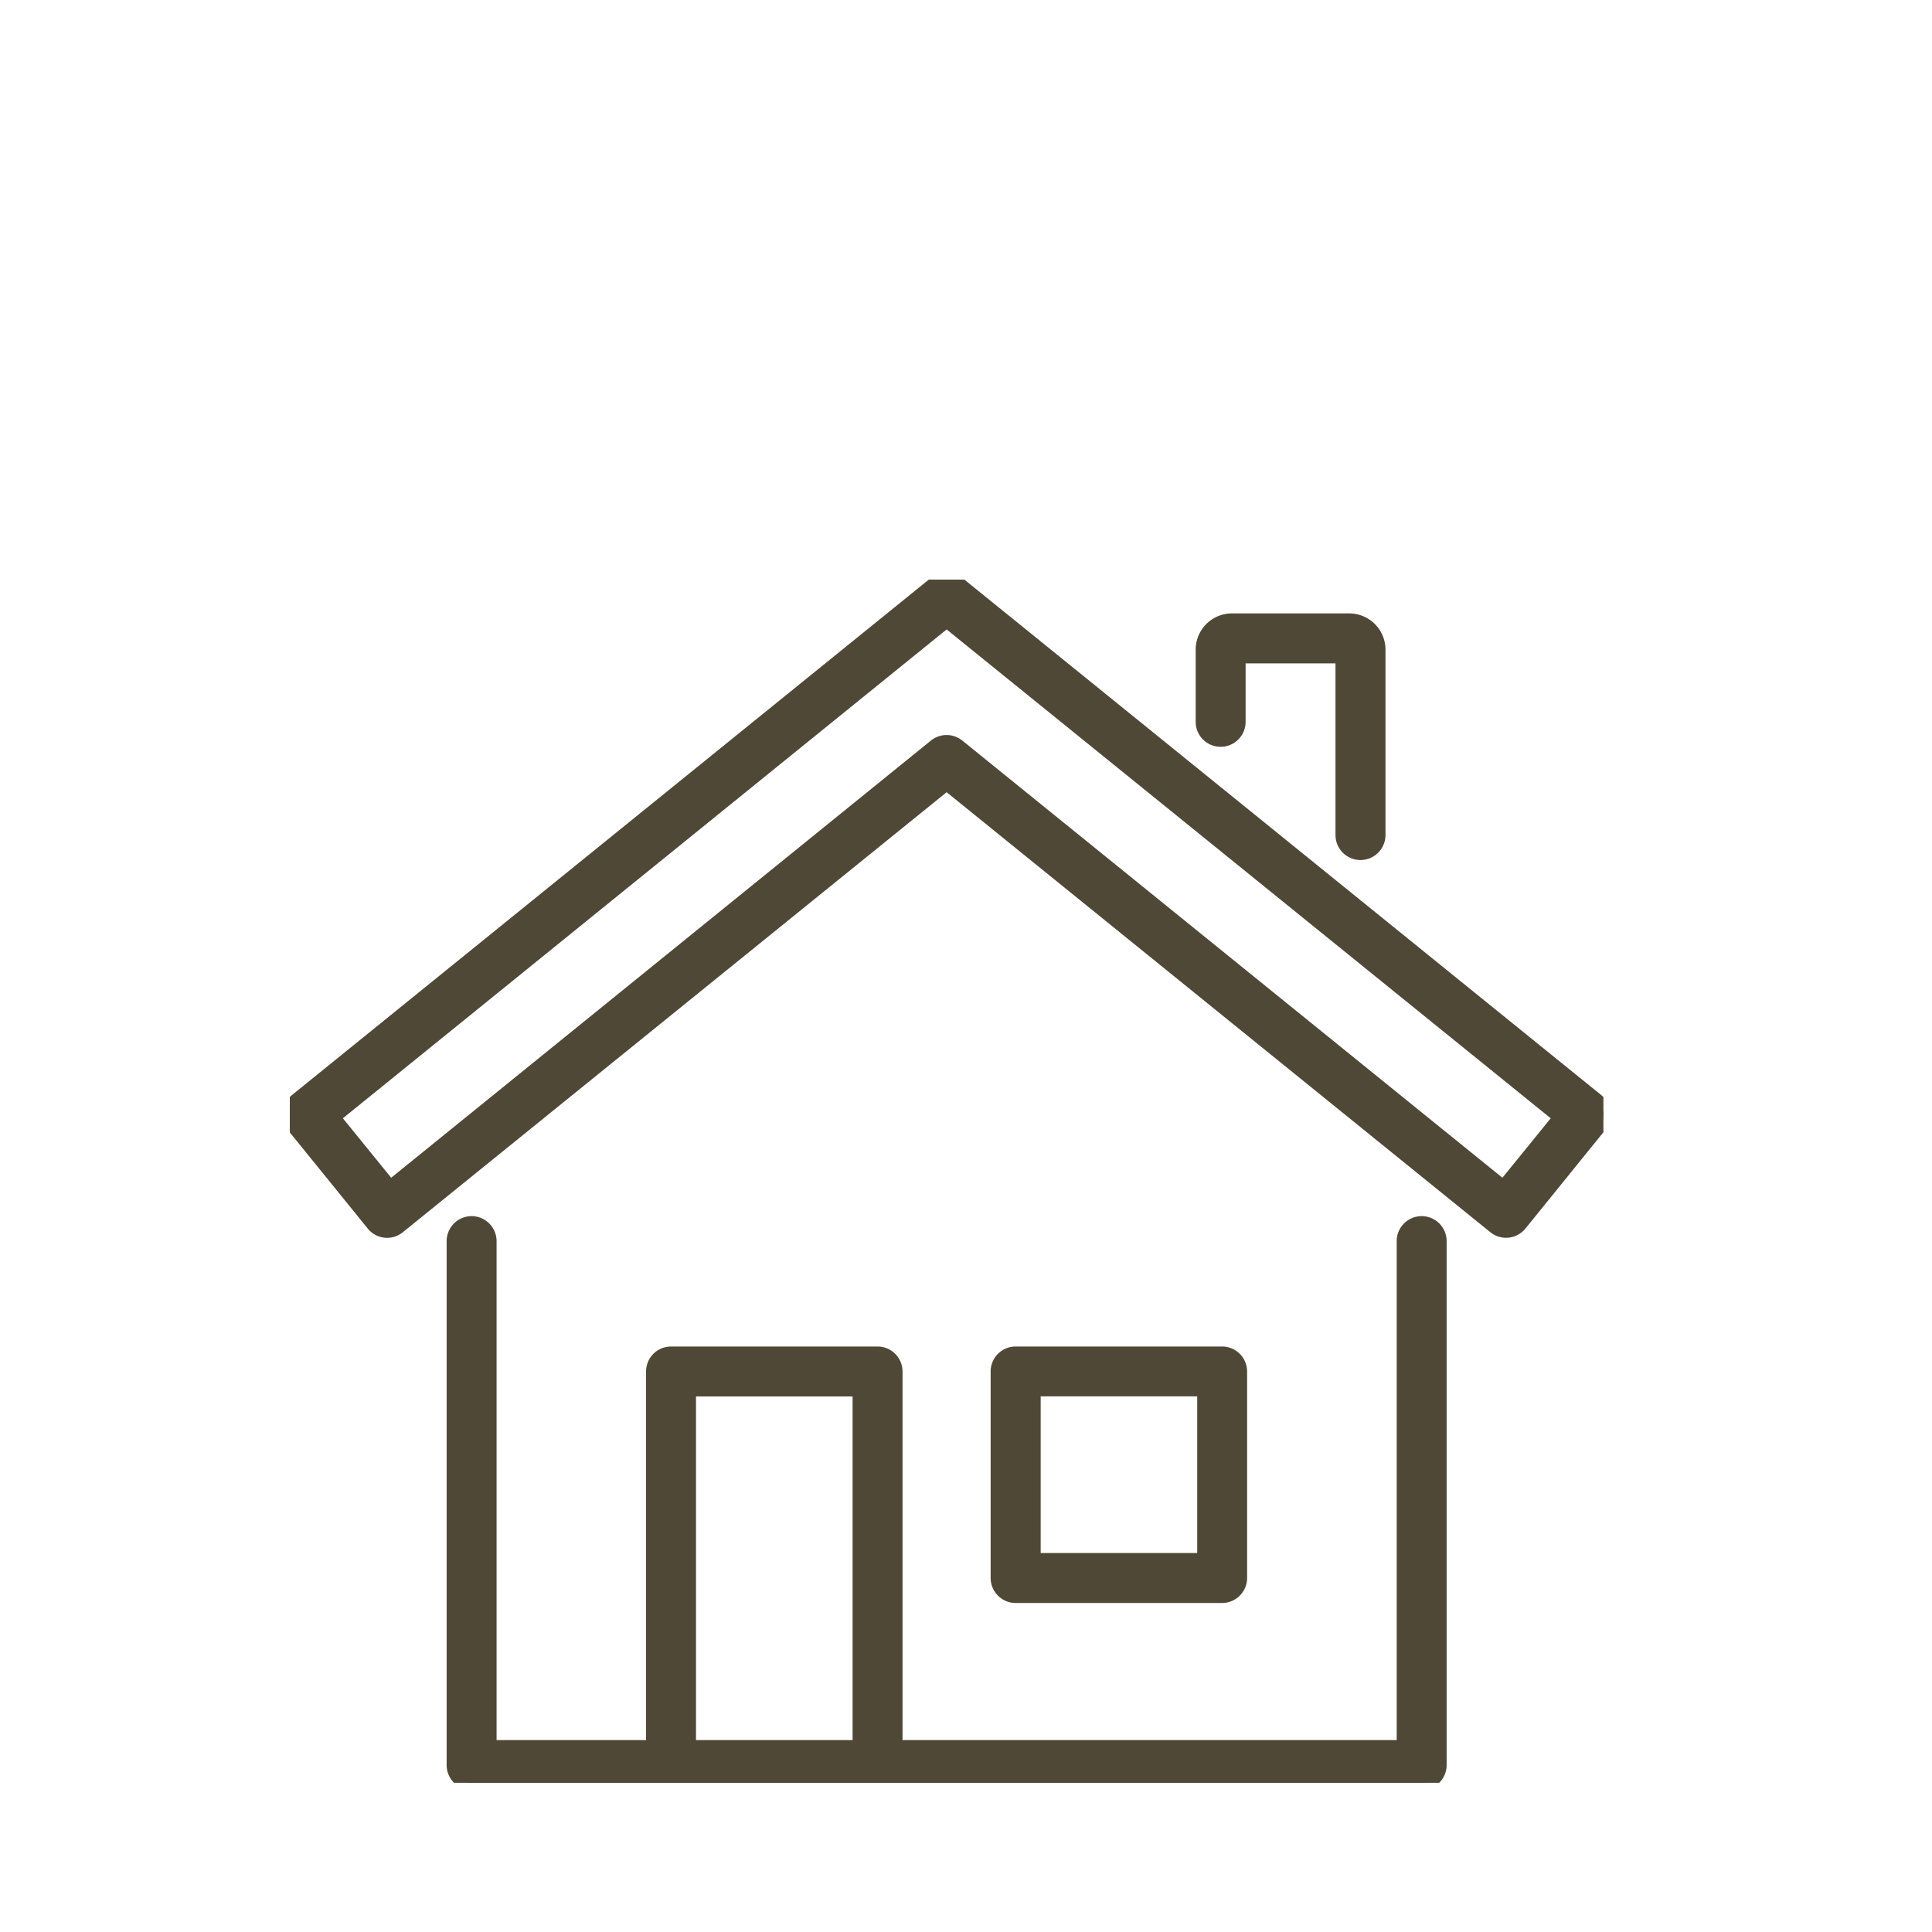 <svg xmlns="http://www.w3.org/2000/svg" xmlns:xlink="http://www.w3.org/1999/xlink" width="40" height="40" viewBox="0 0 40 40"><defs><clipPath id="a"><rect width="40" height="40" transform="translate(168 770)" fill="#fff" stroke="#707070" stroke-width="1"/></clipPath><clipPath id="b"><rect width="27.197" height="24.911" fill="#504837" stroke="#504837" stroke-width="0.3"/></clipPath></defs><g transform="translate(-168 -770)" clip-path="url(#a)"><g transform="translate(174 782.002)"><g transform="translate(0 -0.002)" clip-path="url(#b)"><path d="M336.8,1243.058a.367.367,0,0,0-.367.367v10.481H325.9v-7.782a.367.367,0,0,0-.367-.367h-4.276a.367.367,0,0,0-.367.367v7.782H317.5v-10.481a.367.367,0,0,0-.734,0v10.848a.367.367,0,0,0,.367.367H336.8a.367.367,0,0,0,.367-.367v-10.848a.367.367,0,0,0-.367-.367m-15.174,3.433h3.542v7.415h-3.542Z" transform="translate(-313.368 -1229.729)" fill="#504837"/><path d="M317.132,1242.908a.518.518,0,0,1,.517.517v10.331h3.095v-7.632a.518.518,0,0,1,.517-.517h4.276a.518.518,0,0,1,.517.517v7.632h10.231v-10.331a.517.517,0,1,1,1.034,0v10.848a.518.518,0,0,1-.517.517H317.132a.518.518,0,0,1-.517-.517v-10.848A.518.518,0,0,1,317.132,1242.908Zm3.912,11.148h-3.695v-10.631a.217.217,0,0,0-.434,0v10.848a.217.217,0,0,0,.217.217H336.8a.217.217,0,0,0,.217-.217v-10.848a.217.217,0,0,0-.434,0v10.631H325.754v-7.932a.217.217,0,0,0-.217-.217h-4.276a.217.217,0,0,0-.217.217Zm.434-7.715h3.842v7.715h-3.842Zm3.542.3h-3.242v7.115h3.242Z" transform="translate(-313.368 -1229.729)" fill="#504837"/><path d="M27.061,10.789,13.83.079a.367.367,0,0,0-.462,0L.137,10.789a.367.367,0,0,0-.054.516L1.73,13.34a.366.366,0,0,0,.516.054L13.6,4.205l11.353,9.189a.367.367,0,0,0,.516-.054l1.647-2.035a.367.367,0,0,0-.054-.516m-1.932,1.8L13.83,3.448a.367.367,0,0,0-.462,0l-11.3,9.145L.884,11.129,13.6.837,26.314,11.129Z" transform="translate(-0.001 0.002)" fill="#504837"/><path d="M2.015,13.626a.515.515,0,0,1-.4-.192L-.034,11.4a.517.517,0,0,1,.076-.727L13.274-.037a.517.517,0,0,1,.65,0L27.155,10.672a.517.517,0,0,1,.076.727l-1.647,2.034a.517.517,0,0,1-.727.077L13.6,4.4,2.34,13.511A.517.517,0,0,1,2.015,13.626ZM13.6.148A.217.217,0,0,0,13.463.2L.231,10.905a.217.217,0,0,0-.032.3l1.647,2.035a.217.217,0,0,0,.169.081.213.213,0,0,0,.136-.048L13.6,4.012l11.448,9.265a.217.217,0,0,0,.305-.032L27,11.211a.217.217,0,0,0-.032-.305L13.736.2A.218.218,0,0,0,13.6.148ZM2.047,12.8l-1.374-1.7L13.6.644,26.525,11.106l-1.374,1.7L13.736,3.564a.223.223,0,0,0-.273,0ZM13.6,3.216a.519.519,0,0,1,.325.115l11.182,9.051,1-1.231L13.6,1.03,1.1,11.151l1,1.231L13.274,3.331A.517.517,0,0,1,13.6,3.216Z" transform="translate(-0.001 0.002)" fill="#504837"/><path d="M1763.447,81.756a.367.367,0,0,0,.367-.367V80.028h2.161v3.7a.367.367,0,0,0,.734,0V79.894a.6.6,0,0,0-.6-.6h-2.428a.6.6,0,0,0-.6.6v1.495a.367.367,0,0,0,.367.367" transform="translate(-1744.175 -78.444)" fill="#504837"/><path d="M1766.342,84.25a.518.518,0,0,1-.517-.517V80.178h-1.861v1.211a.517.517,0,0,1-1.034,0V79.894a.751.751,0,0,1,.751-.75h2.428a.751.751,0,0,1,.751.75v3.838A.518.518,0,0,1,1766.342,84.25Zm-2.678-4.371h2.461v3.854a.217.217,0,1,0,.434,0V79.894a.451.451,0,0,0-.451-.45h-2.428a.451.451,0,0,0-.451.45v1.495a.217.217,0,1,0,.434,0Z" transform="translate(-1744.175 -78.444)" fill="#504837"/><path d="M1371.978,1499.728a.367.367,0,0,0,.367-.367v-4.276a.367.367,0,0,0-.367-.367H1367.7a.367.367,0,0,0-.367.367v4.276a.367.367,0,0,0,.367.367Zm-3.909-4.276h3.542v3.542h-3.542Z" transform="translate(-1352.673 -1478.69)" fill="#504837"/><path d="M1371.978,1499.878H1367.7a.518.518,0,0,1-.517-.517v-4.276a.518.518,0,0,1,.517-.517h4.276a.518.518,0,0,1,.517.517v4.276A.518.518,0,0,1,1371.978,1499.878Zm-4.276-5.01a.217.217,0,0,0-.217.217v4.276a.217.217,0,0,0,.217.217h4.276a.217.217,0,0,0,.217-.217v-4.276a.217.217,0,0,0-.217-.217Zm4.059,4.276h-3.842V1495.3h3.842Zm-3.542-.3h3.241V1495.6h-3.241Z" transform="translate(-1352.673 -1478.69)" fill="#504837"/></g></g></g></svg>
